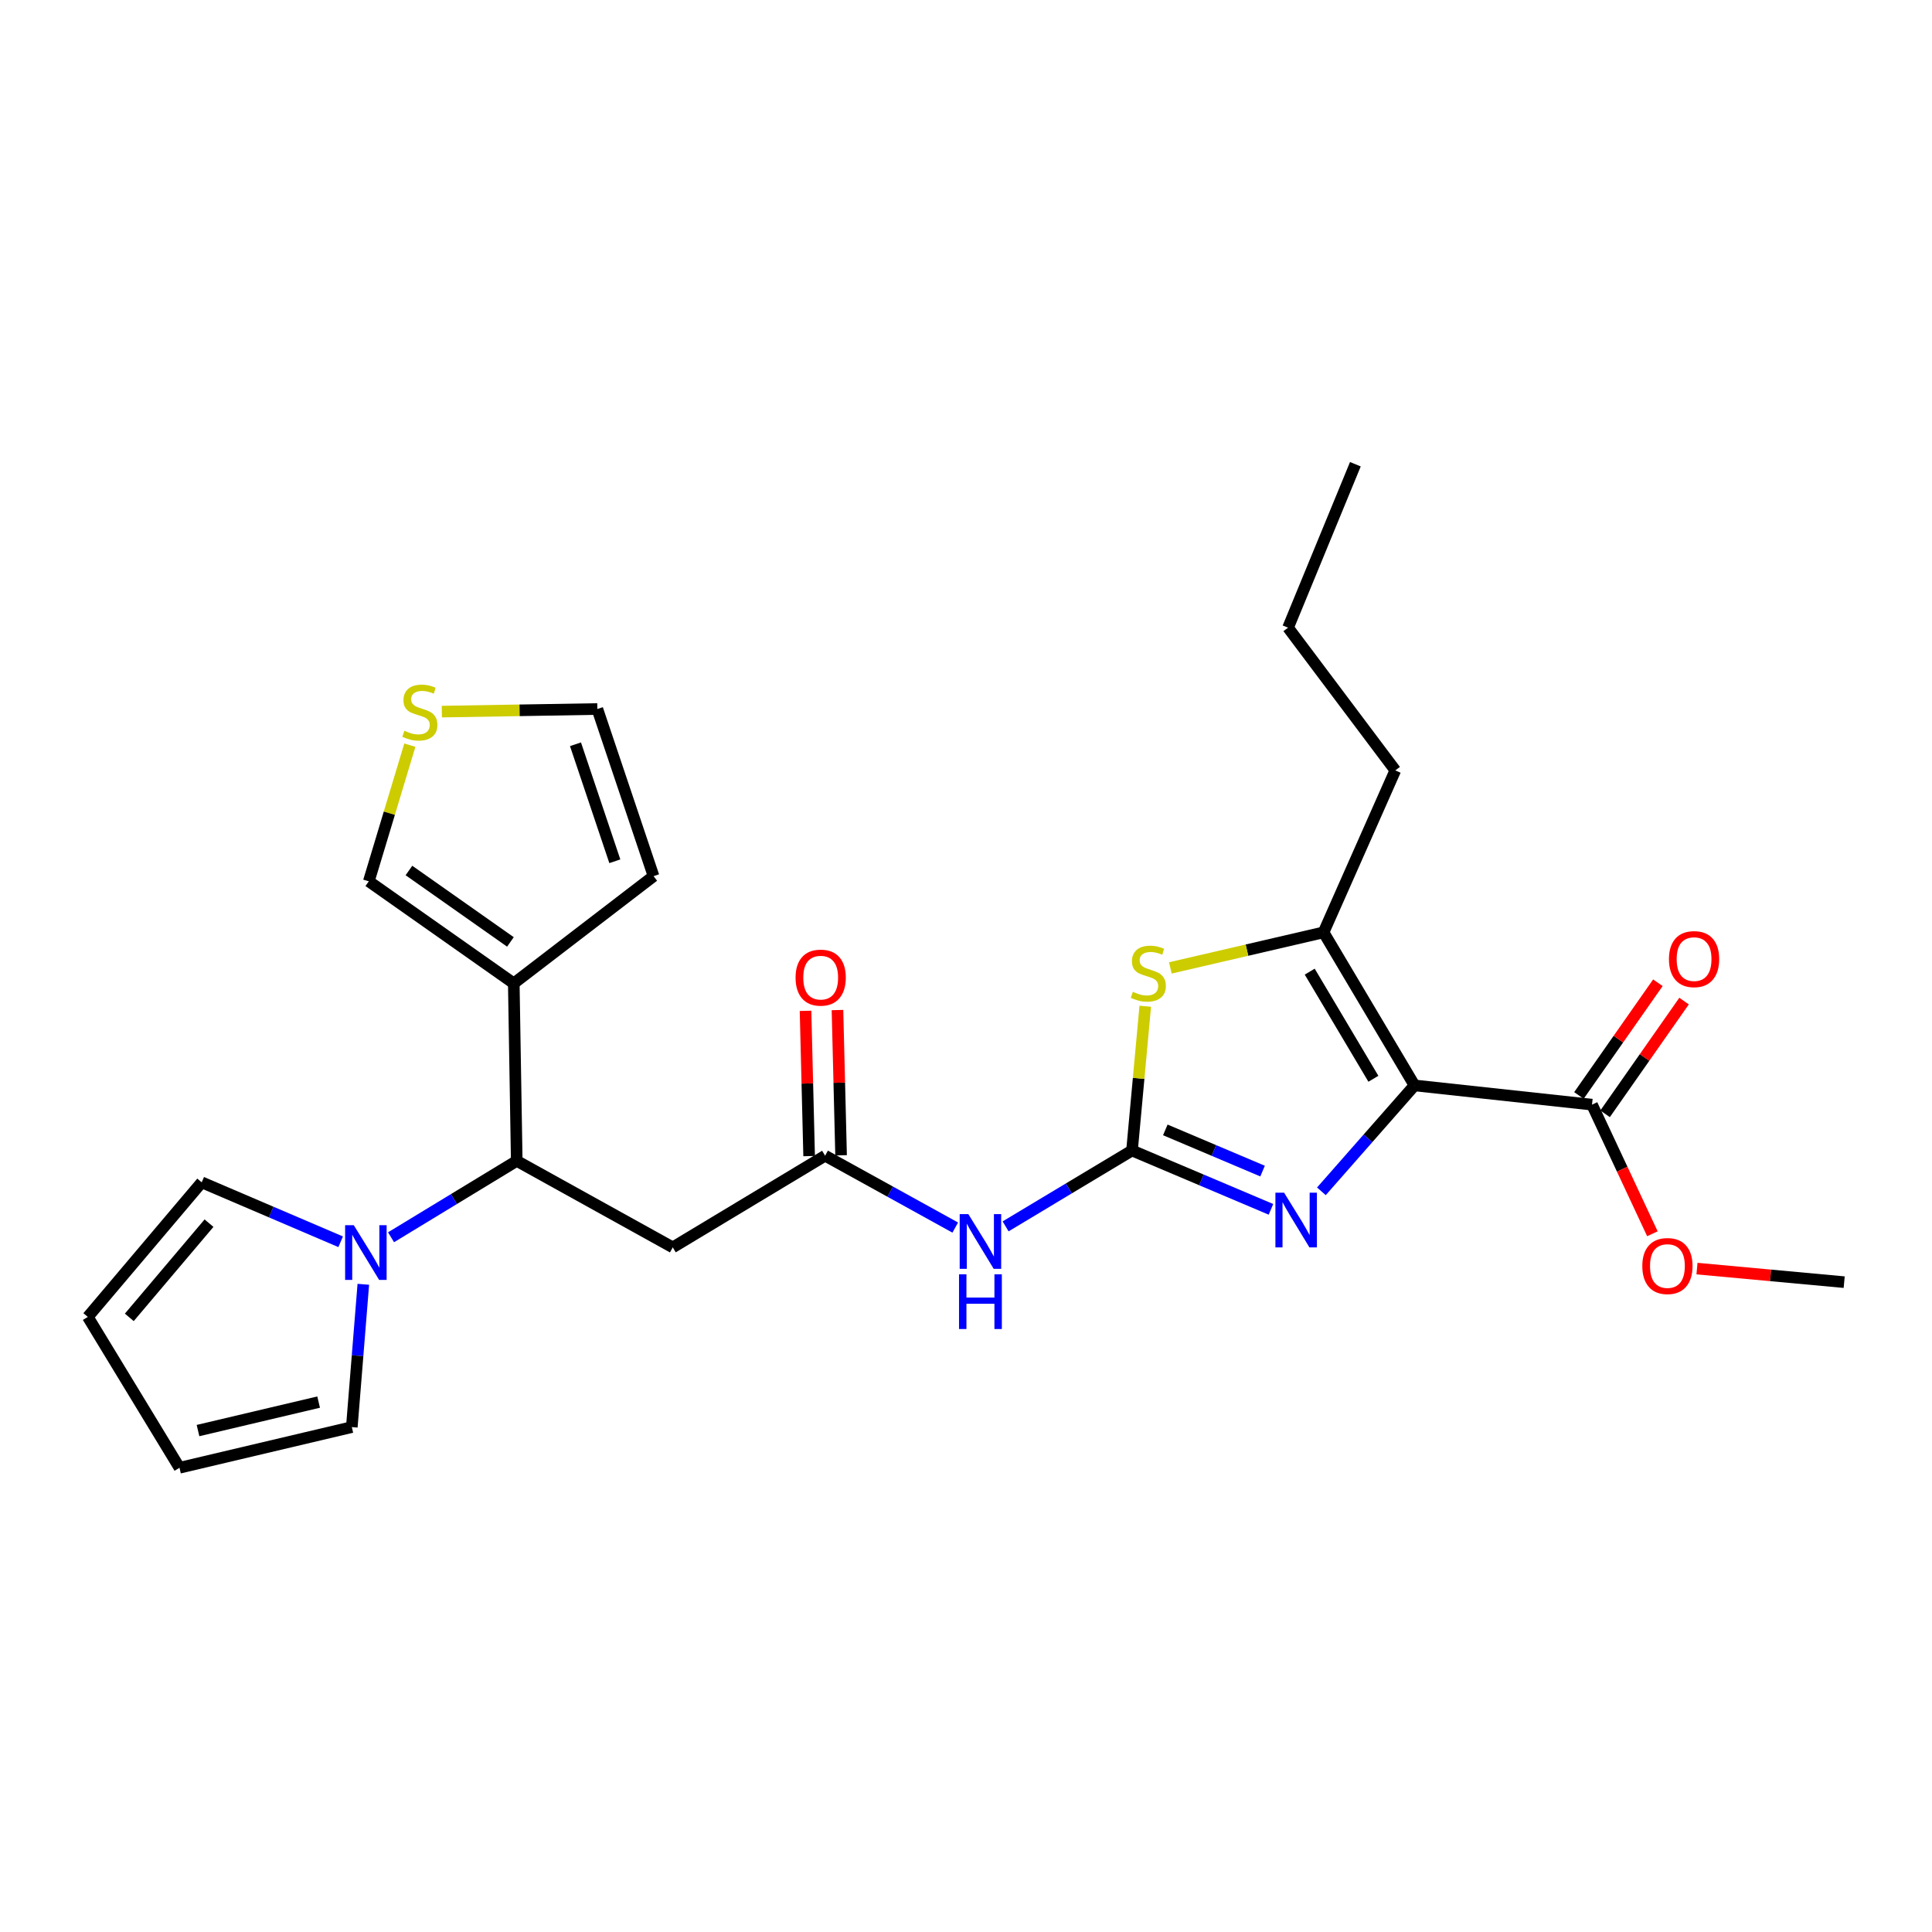 <?xml version='1.0' encoding='iso-8859-1'?>
<svg version='1.1' baseProfile='full'
              xmlns='http://www.w3.org/2000/svg'
                      xmlns:rdkit='http://www.rdkit.org/xml'
                      xmlns:xlink='http://www.w3.org/1999/xlink'
                  xml:space='preserve'
width='1000px' height='1000px' viewBox='0 0 1000 1000'>
<!-- END OF HEADER -->
<rect style='opacity:1.0;fill:#FFFFFF;stroke:none' width='1000' height='1000' x='0' y='0'> </rect>
<path class='bond-1' d='M 732.148,561.807 L 708.05,589.216' style='fill:none;fill-rule:evenodd;stroke:#000000;stroke-width:6px;stroke-linecap:butt;stroke-linejoin:miter;stroke-opacity:1' />
<path class='bond-1' d='M 708.05,589.216 L 683.951,616.626' style='fill:none;fill-rule:evenodd;stroke:#0000FF;stroke-width:6px;stroke-linecap:butt;stroke-linejoin:miter;stroke-opacity:1' />
<path class='bond-2' d='M 732.148,561.807 L 685.071,482.586' style='fill:none;fill-rule:evenodd;stroke:#000000;stroke-width:6px;stroke-linecap:butt;stroke-linejoin:miter;stroke-opacity:1' />
<path class='bond-2' d='M 710.867,558.374 L 677.913,502.919' style='fill:none;fill-rule:evenodd;stroke:#000000;stroke-width:6px;stroke-linecap:butt;stroke-linejoin:miter;stroke-opacity:1' />
<path class='bond-9' d='M 732.148,561.807 L 824.022,571.759' style='fill:none;fill-rule:evenodd;stroke:#000000;stroke-width:6px;stroke-linecap:butt;stroke-linejoin:miter;stroke-opacity:1' />
<path class='bond-0' d='M 585.929,595.495 L 621.887,610.724' style='fill:none;fill-rule:evenodd;stroke:#000000;stroke-width:6px;stroke-linecap:butt;stroke-linejoin:miter;stroke-opacity:1' />
<path class='bond-0' d='M 621.887,610.724 L 657.845,625.954' style='fill:none;fill-rule:evenodd;stroke:#0000FF;stroke-width:6px;stroke-linecap:butt;stroke-linejoin:miter;stroke-opacity:1' />
<path class='bond-0' d='M 603.167,584.833 L 628.338,595.493' style='fill:none;fill-rule:evenodd;stroke:#000000;stroke-width:6px;stroke-linecap:butt;stroke-linejoin:miter;stroke-opacity:1' />
<path class='bond-0' d='M 628.338,595.493 L 653.509,606.154' style='fill:none;fill-rule:evenodd;stroke:#0000FF;stroke-width:6px;stroke-linecap:butt;stroke-linejoin:miter;stroke-opacity:1' />
<path class='bond-4' d='M 585.929,595.495 L 553.214,615.132' style='fill:none;fill-rule:evenodd;stroke:#000000;stroke-width:6px;stroke-linecap:butt;stroke-linejoin:miter;stroke-opacity:1' />
<path class='bond-4' d='M 553.214,615.132 L 520.499,634.769' style='fill:none;fill-rule:evenodd;stroke:#0000FF;stroke-width:6px;stroke-linecap:butt;stroke-linejoin:miter;stroke-opacity:1' />
<path class='bond-26' d='M 585.929,595.495 L 589.357,558.16' style='fill:none;fill-rule:evenodd;stroke:#000000;stroke-width:6px;stroke-linecap:butt;stroke-linejoin:miter;stroke-opacity:1' />
<path class='bond-26' d='M 589.357,558.16 L 592.786,520.825' style='fill:none;fill-rule:evenodd;stroke:#CCCC00;stroke-width:6px;stroke-linecap:butt;stroke-linejoin:miter;stroke-opacity:1' />
<path class='bond-3' d='M 685.071,482.586 L 645.422,491.789' style='fill:none;fill-rule:evenodd;stroke:#000000;stroke-width:6px;stroke-linecap:butt;stroke-linejoin:miter;stroke-opacity:1' />
<path class='bond-3' d='M 645.422,491.789 L 605.772,500.991' style='fill:none;fill-rule:evenodd;stroke:#CCCC00;stroke-width:6px;stroke-linecap:butt;stroke-linejoin:miter;stroke-opacity:1' />
<path class='bond-22' d='M 685.071,482.586 L 722.205,398.753' style='fill:none;fill-rule:evenodd;stroke:#000000;stroke-width:6px;stroke-linecap:butt;stroke-linejoin:miter;stroke-opacity:1' />
<path class='bond-8' d='M 494.435,635.39 L 460.755,616.788' style='fill:none;fill-rule:evenodd;stroke:#0000FF;stroke-width:6px;stroke-linecap:butt;stroke-linejoin:miter;stroke-opacity:1' />
<path class='bond-8' d='M 460.755,616.788 L 427.074,598.187' style='fill:none;fill-rule:evenodd;stroke:#000000;stroke-width:6px;stroke-linecap:butt;stroke-linejoin:miter;stroke-opacity:1' />
<path class='bond-5' d='M 267.466,600.87 L 348.221,645.64' style='fill:none;fill-rule:evenodd;stroke:#000000;stroke-width:6px;stroke-linecap:butt;stroke-linejoin:miter;stroke-opacity:1' />
<path class='bond-6' d='M 267.466,600.87 L 234.934,620.64' style='fill:none;fill-rule:evenodd;stroke:#000000;stroke-width:6px;stroke-linecap:butt;stroke-linejoin:miter;stroke-opacity:1' />
<path class='bond-6' d='M 234.934,620.64 L 202.401,640.409' style='fill:none;fill-rule:evenodd;stroke:#0000FF;stroke-width:6px;stroke-linecap:butt;stroke-linejoin:miter;stroke-opacity:1' />
<path class='bond-7' d='M 267.466,600.87 L 265.932,508.987' style='fill:none;fill-rule:evenodd;stroke:#000000;stroke-width:6px;stroke-linecap:butt;stroke-linejoin:miter;stroke-opacity:1' />
<path class='bond-13' d='M 188.053,664.749 L 185.076,701.706' style='fill:none;fill-rule:evenodd;stroke:#0000FF;stroke-width:6px;stroke-linecap:butt;stroke-linejoin:miter;stroke-opacity:1' />
<path class='bond-13' d='M 185.076,701.706 L 182.098,738.663' style='fill:none;fill-rule:evenodd;stroke:#000000;stroke-width:6px;stroke-linecap:butt;stroke-linejoin:miter;stroke-opacity:1' />
<path class='bond-14' d='M 176.326,642.74 L 140.365,627.356' style='fill:none;fill-rule:evenodd;stroke:#0000FF;stroke-width:6px;stroke-linecap:butt;stroke-linejoin:miter;stroke-opacity:1' />
<path class='bond-14' d='M 140.365,627.356 L 104.403,611.971' style='fill:none;fill-rule:evenodd;stroke:#000000;stroke-width:6px;stroke-linecap:butt;stroke-linejoin:miter;stroke-opacity:1' />
<path class='bond-12' d='M 265.932,508.987 L 190.893,456.167' style='fill:none;fill-rule:evenodd;stroke:#000000;stroke-width:6px;stroke-linecap:butt;stroke-linejoin:miter;stroke-opacity:1' />
<path class='bond-12' d='M 264.197,487.538 L 211.669,450.564' style='fill:none;fill-rule:evenodd;stroke:#000000;stroke-width:6px;stroke-linecap:butt;stroke-linejoin:miter;stroke-opacity:1' />
<path class='bond-15' d='M 265.932,508.987 L 338.279,453.493' style='fill:none;fill-rule:evenodd;stroke:#000000;stroke-width:6px;stroke-linecap:butt;stroke-linejoin:miter;stroke-opacity:1' />
<path class='bond-10' d='M 427.074,598.187 L 348.221,645.64' style='fill:none;fill-rule:evenodd;stroke:#000000;stroke-width:6px;stroke-linecap:butt;stroke-linejoin:miter;stroke-opacity:1' />
<path class='bond-18' d='M 435.342,597.982 L 434.41,560.39' style='fill:none;fill-rule:evenodd;stroke:#000000;stroke-width:6px;stroke-linecap:butt;stroke-linejoin:miter;stroke-opacity:1' />
<path class='bond-18' d='M 434.41,560.39 L 433.477,522.798' style='fill:none;fill-rule:evenodd;stroke:#FF0000;stroke-width:6px;stroke-linecap:butt;stroke-linejoin:miter;stroke-opacity:1' />
<path class='bond-18' d='M 418.806,598.392 L 417.874,560.8' style='fill:none;fill-rule:evenodd;stroke:#000000;stroke-width:6px;stroke-linecap:butt;stroke-linejoin:miter;stroke-opacity:1' />
<path class='bond-18' d='M 417.874,560.8 L 416.942,523.208' style='fill:none;fill-rule:evenodd;stroke:#FF0000;stroke-width:6px;stroke-linecap:butt;stroke-linejoin:miter;stroke-opacity:1' />
<path class='bond-17' d='M 830.795,576.504 L 851.233,547.332' style='fill:none;fill-rule:evenodd;stroke:#000000;stroke-width:6px;stroke-linecap:butt;stroke-linejoin:miter;stroke-opacity:1' />
<path class='bond-17' d='M 851.233,547.332 L 871.671,518.159' style='fill:none;fill-rule:evenodd;stroke:#FF0000;stroke-width:6px;stroke-linecap:butt;stroke-linejoin:miter;stroke-opacity:1' />
<path class='bond-17' d='M 817.248,567.013 L 837.686,537.841' style='fill:none;fill-rule:evenodd;stroke:#000000;stroke-width:6px;stroke-linecap:butt;stroke-linejoin:miter;stroke-opacity:1' />
<path class='bond-17' d='M 837.686,537.841 L 858.124,508.668' style='fill:none;fill-rule:evenodd;stroke:#FF0000;stroke-width:6px;stroke-linecap:butt;stroke-linejoin:miter;stroke-opacity:1' />
<path class='bond-21' d='M 824.022,571.759 L 839.652,605.175' style='fill:none;fill-rule:evenodd;stroke:#000000;stroke-width:6px;stroke-linecap:butt;stroke-linejoin:miter;stroke-opacity:1' />
<path class='bond-21' d='M 839.652,605.175 L 855.282,638.592' style='fill:none;fill-rule:evenodd;stroke:#FF0000;stroke-width:6px;stroke-linecap:butt;stroke-linejoin:miter;stroke-opacity:1' />
<path class='bond-11' d='M 212.137,385.689 L 201.515,420.928' style='fill:none;fill-rule:evenodd;stroke:#CCCC00;stroke-width:6px;stroke-linecap:butt;stroke-linejoin:miter;stroke-opacity:1' />
<path class='bond-11' d='M 201.515,420.928 L 190.893,456.167' style='fill:none;fill-rule:evenodd;stroke:#000000;stroke-width:6px;stroke-linecap:butt;stroke-linejoin:miter;stroke-opacity:1' />
<path class='bond-27' d='M 228.689,368.33 L 268.937,367.658' style='fill:none;fill-rule:evenodd;stroke:#CCCC00;stroke-width:6px;stroke-linecap:butt;stroke-linejoin:miter;stroke-opacity:1' />
<path class='bond-27' d='M 268.937,367.658 L 309.186,366.986' style='fill:none;fill-rule:evenodd;stroke:#000000;stroke-width:6px;stroke-linecap:butt;stroke-linejoin:miter;stroke-opacity:1' />
<path class='bond-20' d='M 182.098,738.663 L 92.908,759.715' style='fill:none;fill-rule:evenodd;stroke:#000000;stroke-width:6px;stroke-linecap:butt;stroke-linejoin:miter;stroke-opacity:1' />
<path class='bond-20' d='M 164.92,725.722 L 102.487,740.459' style='fill:none;fill-rule:evenodd;stroke:#000000;stroke-width:6px;stroke-linecap:butt;stroke-linejoin:miter;stroke-opacity:1' />
<path class='bond-19' d='M 104.403,611.971 L 45.455,681.634' style='fill:none;fill-rule:evenodd;stroke:#000000;stroke-width:6px;stroke-linecap:butt;stroke-linejoin:miter;stroke-opacity:1' />
<path class='bond-19' d='M 108.188,633.105 L 66.924,681.869' style='fill:none;fill-rule:evenodd;stroke:#000000;stroke-width:6px;stroke-linecap:butt;stroke-linejoin:miter;stroke-opacity:1' />
<path class='bond-16' d='M 338.279,453.493 L 309.186,366.986' style='fill:none;fill-rule:evenodd;stroke:#000000;stroke-width:6px;stroke-linecap:butt;stroke-linejoin:miter;stroke-opacity:1' />
<path class='bond-16' d='M 318.237,445.79 L 297.872,385.235' style='fill:none;fill-rule:evenodd;stroke:#000000;stroke-width:6px;stroke-linecap:butt;stroke-linejoin:miter;stroke-opacity:1' />
<path class='bond-28' d='M 45.455,681.634 L 92.908,759.715' style='fill:none;fill-rule:evenodd;stroke:#000000;stroke-width:6px;stroke-linecap:butt;stroke-linejoin:miter;stroke-opacity:1' />
<path class='bond-23' d='M 878.354,656.624 L 916.45,660.133' style='fill:none;fill-rule:evenodd;stroke:#FF0000;stroke-width:6px;stroke-linecap:butt;stroke-linejoin:miter;stroke-opacity:1' />
<path class='bond-23' d='M 916.45,660.133 L 954.545,663.642' style='fill:none;fill-rule:evenodd;stroke:#000000;stroke-width:6px;stroke-linecap:butt;stroke-linejoin:miter;stroke-opacity:1' />
<path class='bond-24' d='M 722.205,398.753 L 666.693,324.881' style='fill:none;fill-rule:evenodd;stroke:#000000;stroke-width:6px;stroke-linecap:butt;stroke-linejoin:miter;stroke-opacity:1' />
<path class='bond-25' d='M 666.693,324.881 L 701.538,240.285' style='fill:none;fill-rule:evenodd;stroke:#000000;stroke-width:6px;stroke-linecap:butt;stroke-linejoin:miter;stroke-opacity:1' />
<path  class='atom-2' d='M 664.632 617.32
L 673.912 632.32
Q 674.832 633.8, 676.312 636.48
Q 677.792 639.16, 677.872 639.32
L 677.872 617.32
L 681.632 617.32
L 681.632 645.64
L 677.752 645.64
L 667.792 629.24
Q 666.632 627.32, 665.392 625.12
Q 664.192 622.92, 663.832 622.24
L 663.832 645.64
L 660.152 645.64
L 660.152 617.32
L 664.632 617.32
' fill='#0000FF'/>
<path  class='atom-4' d='M 586.364 513.359
Q 586.684 513.479, 588.004 514.039
Q 589.324 514.599, 590.764 514.959
Q 592.244 515.279, 593.684 515.279
Q 596.364 515.279, 597.924 513.999
Q 599.484 512.679, 599.484 510.399
Q 599.484 508.839, 598.684 507.879
Q 597.924 506.919, 596.724 506.399
Q 595.524 505.879, 593.524 505.279
Q 591.004 504.519, 589.484 503.799
Q 588.004 503.079, 586.924 501.559
Q 585.884 500.039, 585.884 497.479
Q 585.884 493.919, 588.284 491.719
Q 590.724 489.519, 595.524 489.519
Q 598.804 489.519, 602.524 491.079
L 601.604 494.159
Q 598.204 492.759, 595.644 492.759
Q 592.884 492.759, 591.364 493.919
Q 589.844 495.039, 589.884 496.999
Q 589.884 498.519, 590.644 499.439
Q 591.444 500.359, 592.564 500.879
Q 593.724 501.399, 595.644 501.999
Q 598.204 502.799, 599.724 503.599
Q 601.244 504.399, 602.324 506.039
Q 603.444 507.639, 603.444 510.399
Q 603.444 514.319, 600.804 516.439
Q 598.204 518.519, 593.844 518.519
Q 591.324 518.519, 589.404 517.959
Q 587.524 517.439, 585.284 516.519
L 586.364 513.359
' fill='#CCCC00'/>
<path  class='atom-5' d='M 501.211 628.429
L 510.491 643.429
Q 511.411 644.909, 512.891 647.589
Q 514.371 650.269, 514.451 650.429
L 514.451 628.429
L 518.211 628.429
L 518.211 656.749
L 514.331 656.749
L 504.371 640.349
Q 503.211 638.429, 501.971 636.229
Q 500.771 634.029, 500.411 633.349
L 500.411 656.749
L 496.731 656.749
L 496.731 628.429
L 501.211 628.429
' fill='#0000FF'/>
<path  class='atom-5' d='M 496.391 659.581
L 500.231 659.581
L 500.231 671.621
L 514.711 671.621
L 514.711 659.581
L 518.551 659.581
L 518.551 687.901
L 514.711 687.901
L 514.711 674.821
L 500.231 674.821
L 500.231 687.901
L 496.391 687.901
L 496.391 659.581
' fill='#0000FF'/>
<path  class='atom-7' d='M 183.116 634.163
L 192.396 649.163
Q 193.316 650.643, 194.796 653.323
Q 196.276 656.003, 196.356 656.163
L 196.356 634.163
L 200.116 634.163
L 200.116 662.483
L 196.236 662.483
L 186.276 646.083
Q 185.116 644.163, 183.876 641.963
Q 182.676 639.763, 182.316 639.083
L 182.316 662.483
L 178.636 662.483
L 178.636 634.163
L 183.116 634.163
' fill='#0000FF'/>
<path  class='atom-12' d='M 209.312 378.24
Q 209.632 378.36, 210.952 378.92
Q 212.272 379.48, 213.712 379.84
Q 215.192 380.16, 216.632 380.16
Q 219.312 380.16, 220.872 378.88
Q 222.432 377.56, 222.432 375.28
Q 222.432 373.72, 221.632 372.76
Q 220.872 371.8, 219.672 371.28
Q 218.472 370.76, 216.472 370.16
Q 213.952 369.4, 212.432 368.68
Q 210.952 367.96, 209.872 366.44
Q 208.832 364.92, 208.832 362.36
Q 208.832 358.8, 211.232 356.6
Q 213.672 354.4, 218.472 354.4
Q 221.752 354.4, 225.472 355.96
L 224.552 359.04
Q 221.152 357.64, 218.592 357.64
Q 215.832 357.64, 214.312 358.8
Q 212.792 359.92, 212.832 361.88
Q 212.832 363.4, 213.592 364.32
Q 214.392 365.24, 215.512 365.76
Q 216.672 366.28, 218.592 366.88
Q 221.152 367.68, 222.672 368.48
Q 224.192 369.28, 225.272 370.92
Q 226.392 372.52, 226.392 375.28
Q 226.392 379.2, 223.752 381.32
Q 221.152 383.4, 216.792 383.4
Q 214.272 383.4, 212.352 382.84
Q 210.472 382.32, 208.232 381.4
L 209.312 378.24
' fill='#CCCC00'/>
<path  class='atom-18' d='M 863.85 496.432
Q 863.85 489.632, 867.21 485.832
Q 870.57 482.032, 876.85 482.032
Q 883.13 482.032, 886.49 485.832
Q 889.85 489.632, 889.85 496.432
Q 889.85 503.312, 886.45 507.232
Q 883.05 511.112, 876.85 511.112
Q 870.61 511.112, 867.21 507.232
Q 863.85 503.352, 863.85 496.432
M 876.85 507.912
Q 881.17 507.912, 883.49 505.032
Q 885.85 502.112, 885.85 496.432
Q 885.85 490.872, 883.49 488.072
Q 881.17 485.232, 876.85 485.232
Q 872.53 485.232, 870.17 488.032
Q 867.85 490.832, 867.85 496.432
Q 867.85 502.152, 870.17 505.032
Q 872.53 507.912, 876.85 507.912
' fill='#FF0000'/>
<path  class='atom-19' d='M 411.786 506.016
Q 411.786 499.216, 415.146 495.416
Q 418.506 491.616, 424.786 491.616
Q 431.066 491.616, 434.426 495.416
Q 437.786 499.216, 437.786 506.016
Q 437.786 512.896, 434.386 516.816
Q 430.986 520.696, 424.786 520.696
Q 418.546 520.696, 415.146 516.816
Q 411.786 512.936, 411.786 506.016
M 424.786 517.496
Q 429.106 517.496, 431.426 514.616
Q 433.786 511.696, 433.786 506.016
Q 433.786 500.456, 431.426 497.656
Q 429.106 494.816, 424.786 494.816
Q 420.466 494.816, 418.106 497.616
Q 415.786 500.416, 415.786 506.016
Q 415.786 511.736, 418.106 514.616
Q 420.466 517.496, 424.786 517.496
' fill='#FF0000'/>
<path  class='atom-22' d='M 850.057 655.295
Q 850.057 648.495, 853.417 644.695
Q 856.777 640.895, 863.057 640.895
Q 869.337 640.895, 872.697 644.695
Q 876.057 648.495, 876.057 655.295
Q 876.057 662.175, 872.657 666.095
Q 869.257 669.975, 863.057 669.975
Q 856.817 669.975, 853.417 666.095
Q 850.057 662.215, 850.057 655.295
M 863.057 666.775
Q 867.377 666.775, 869.697 663.895
Q 872.057 660.975, 872.057 655.295
Q 872.057 649.735, 869.697 646.935
Q 867.377 644.095, 863.057 644.095
Q 858.737 644.095, 856.377 646.895
Q 854.057 649.695, 854.057 655.295
Q 854.057 661.015, 856.377 663.895
Q 858.737 666.775, 863.057 666.775
' fill='#FF0000'/>
</svg>
